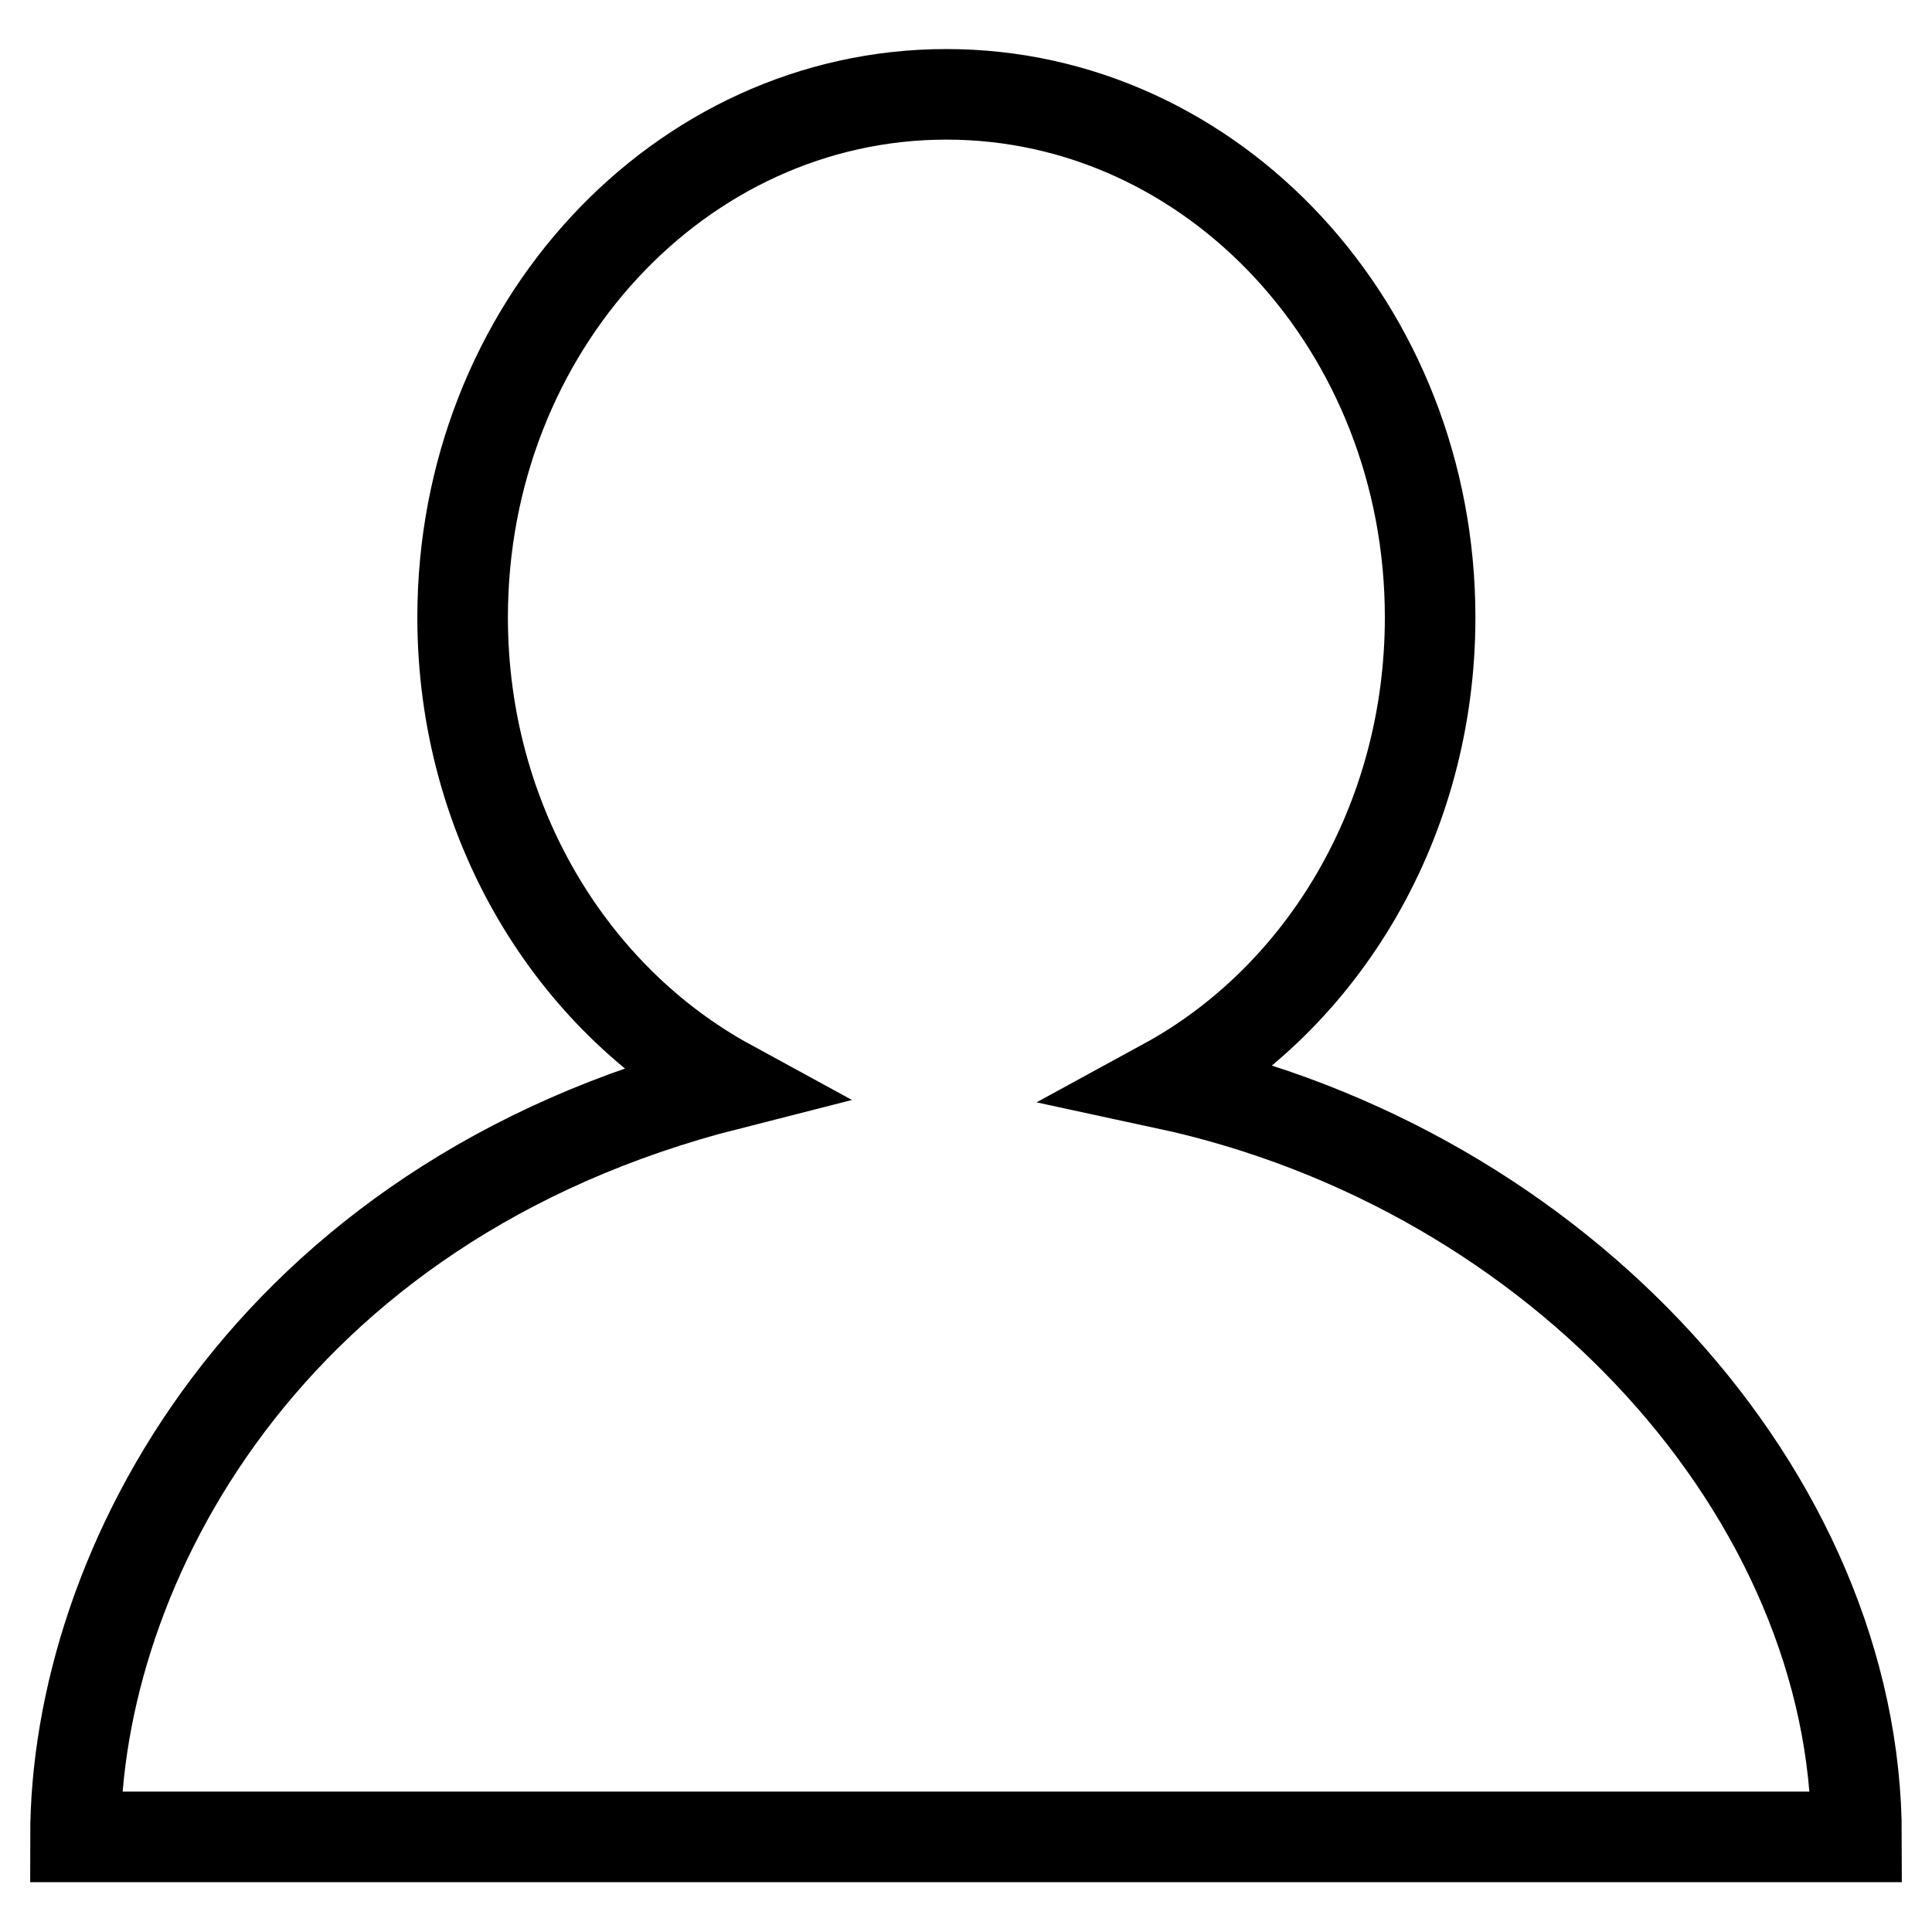 <?xml version="1.0" encoding="utf-8"?>
<!-- Svg Vector Icons : http://www.onlinewebfonts.com/icon -->
<!DOCTYPE svg PUBLIC "-//W3C//DTD SVG 1.1//EN" "http://www.w3.org/Graphics/SVG/1.1/DTD/svg11.dtd">
<svg version="1.1" xmlns="http://www.w3.org/2000/svg" xmlns:xlink="http://www.w3.org/1999/xlink" x="0px" y="0px" viewBox="0 0 256 256" enable-background="new 0 0 256 256" xml:space="preserve">
<g> <path stroke-width="12" fill-opacity="0" stroke="#000000"  d="M154.4,143.6c20.9-11.4,35.1-34.8,35.1-61.8c0-38.3-28.7-69.3-64.1-69.3c-35.4,0-64.1,31-64.1,69.3 c0,27.1,14.4,50.5,35.3,61.9C35.2,159.3,10,208,10,243.4h111.8H246C246,198.4,206.9,154.9,154.4,143.6z"/></g>
</svg>